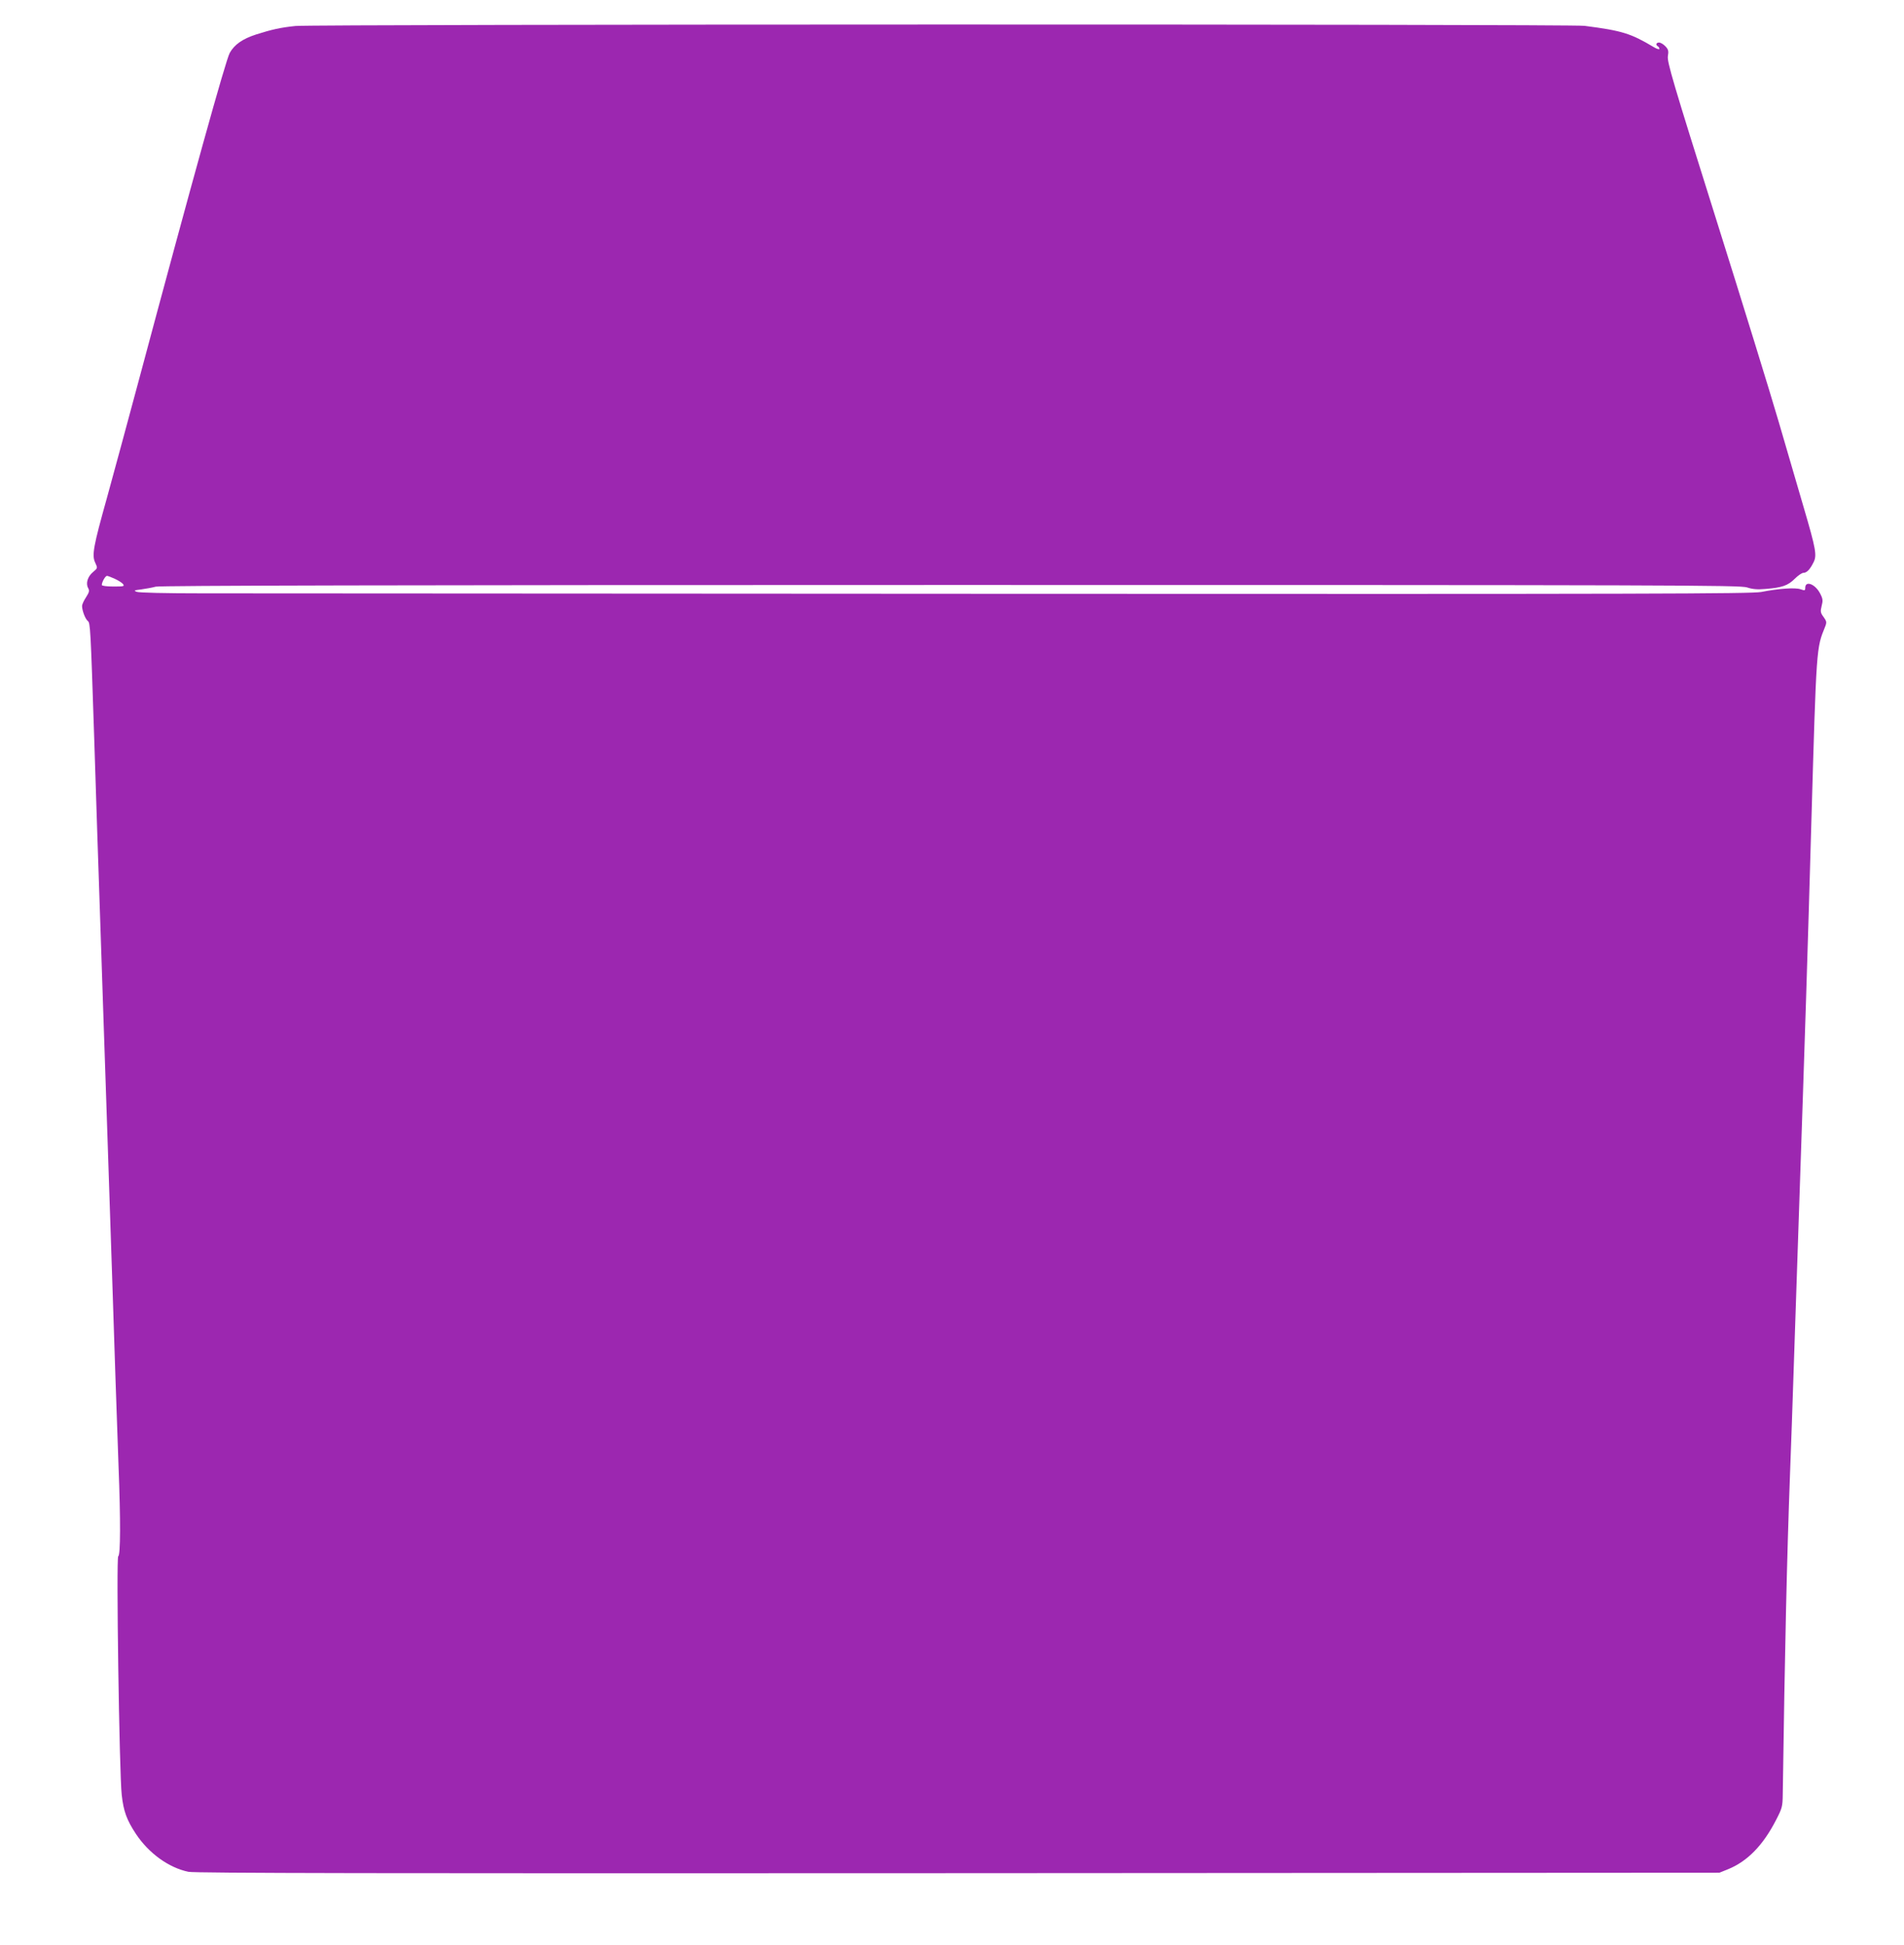<?xml version="1.0" standalone="no"?>
<!DOCTYPE svg PUBLIC "-//W3C//DTD SVG 20010904//EN"
 "http://www.w3.org/TR/2001/REC-SVG-20010904/DTD/svg10.dtd">
<svg version="1.0" xmlns="http://www.w3.org/2000/svg"
 width="1253pt" height="1280pt" viewBox="0 0 1253 1280"
 preserveAspectRatio="xMidYMid meet">
<g transform="translate(0,1280) scale(0.1,-0.1)"
fill="#9c27b0" stroke="none">
<path d="M1945 12629 c-98 -10 -156 -23 -260 -56 -89 -29 -142 -66 -173 -121
-27 -49 -245 -834 -601 -2164 -72 -267 -164 -609 -206 -760 -91 -325 -102
-383 -78 -432 16 -35 16 -35 -15 -61 -35 -29 -49 -74 -32 -105 10 -18 7 -28
-14 -61 -14 -21 -26 -47 -26 -57 0 -30 21 -86 38 -99 16 -13 18 -40 42 -773 6
-184 15 -463 20 -620 5 -157 14 -424 20 -595 6 -170 15 -440 20 -600 5 -159
14 -426 20 -592 16 -493 30 -889 40 -1198 5 -159 14 -434 20 -610 6 -176 15
-434 20 -574 14 -355 13 -588 -2 -593 -14 -5 7 -1428 23 -1571 12 -108 33
-165 93 -256 85 -128 216 -223 346 -250 42 -9 1259 -11 5065 -9 l5010 3 57 23
c128 52 231 158 317 326 39 76 42 87 43 166 14 967 27 1547 48 2115 6 149 17
470 25 715 8 245 22 645 30 890 47 1383 60 1794 85 2670 34 1177 33 1152 91
1296 11 28 10 35 -10 63 -21 28 -22 37 -13 73 9 35 8 47 -9 80 -32 64 -99 90
-99 39 0 -18 -3 -19 -31 -9 -35 12 -142 5 -259 -18 -65 -12 -743 -14 -4965
-12 -2690 2 -5072 3 -5295 3 -239 0 -415 4 -430 10 -22 8 -19 10 30 16 30 4
73 12 95 18 28 7 1534 11 5232 11 4765 0 5196 -1 5240 -16 36 -12 67 -15 123
-10 108 9 146 22 191 67 21 21 47 39 57 39 22 0 43 22 66 68 24 46 17 86 -64
362 -38 129 -112 384 -165 565 -53 182 -240 788 -416 1347 -279 886 -319 1022
-313 1058 6 34 3 45 -16 65 -13 14 -32 25 -42 25 -19 0 -24 -15 -8 -25 6 -3
10 -11 10 -17 0 -5 -17 0 -37 12 -151 90 -207 108 -456 140 -96 12 -8362 11
-8482 -1z m-1190 -3638 c22 -10 46 -25 54 -34 12 -16 7 -17 -63 -17 -42 0 -76
4 -76 10 0 19 23 60 34 60 6 0 29 -9 51 -19z"/>
</g>
</svg>
